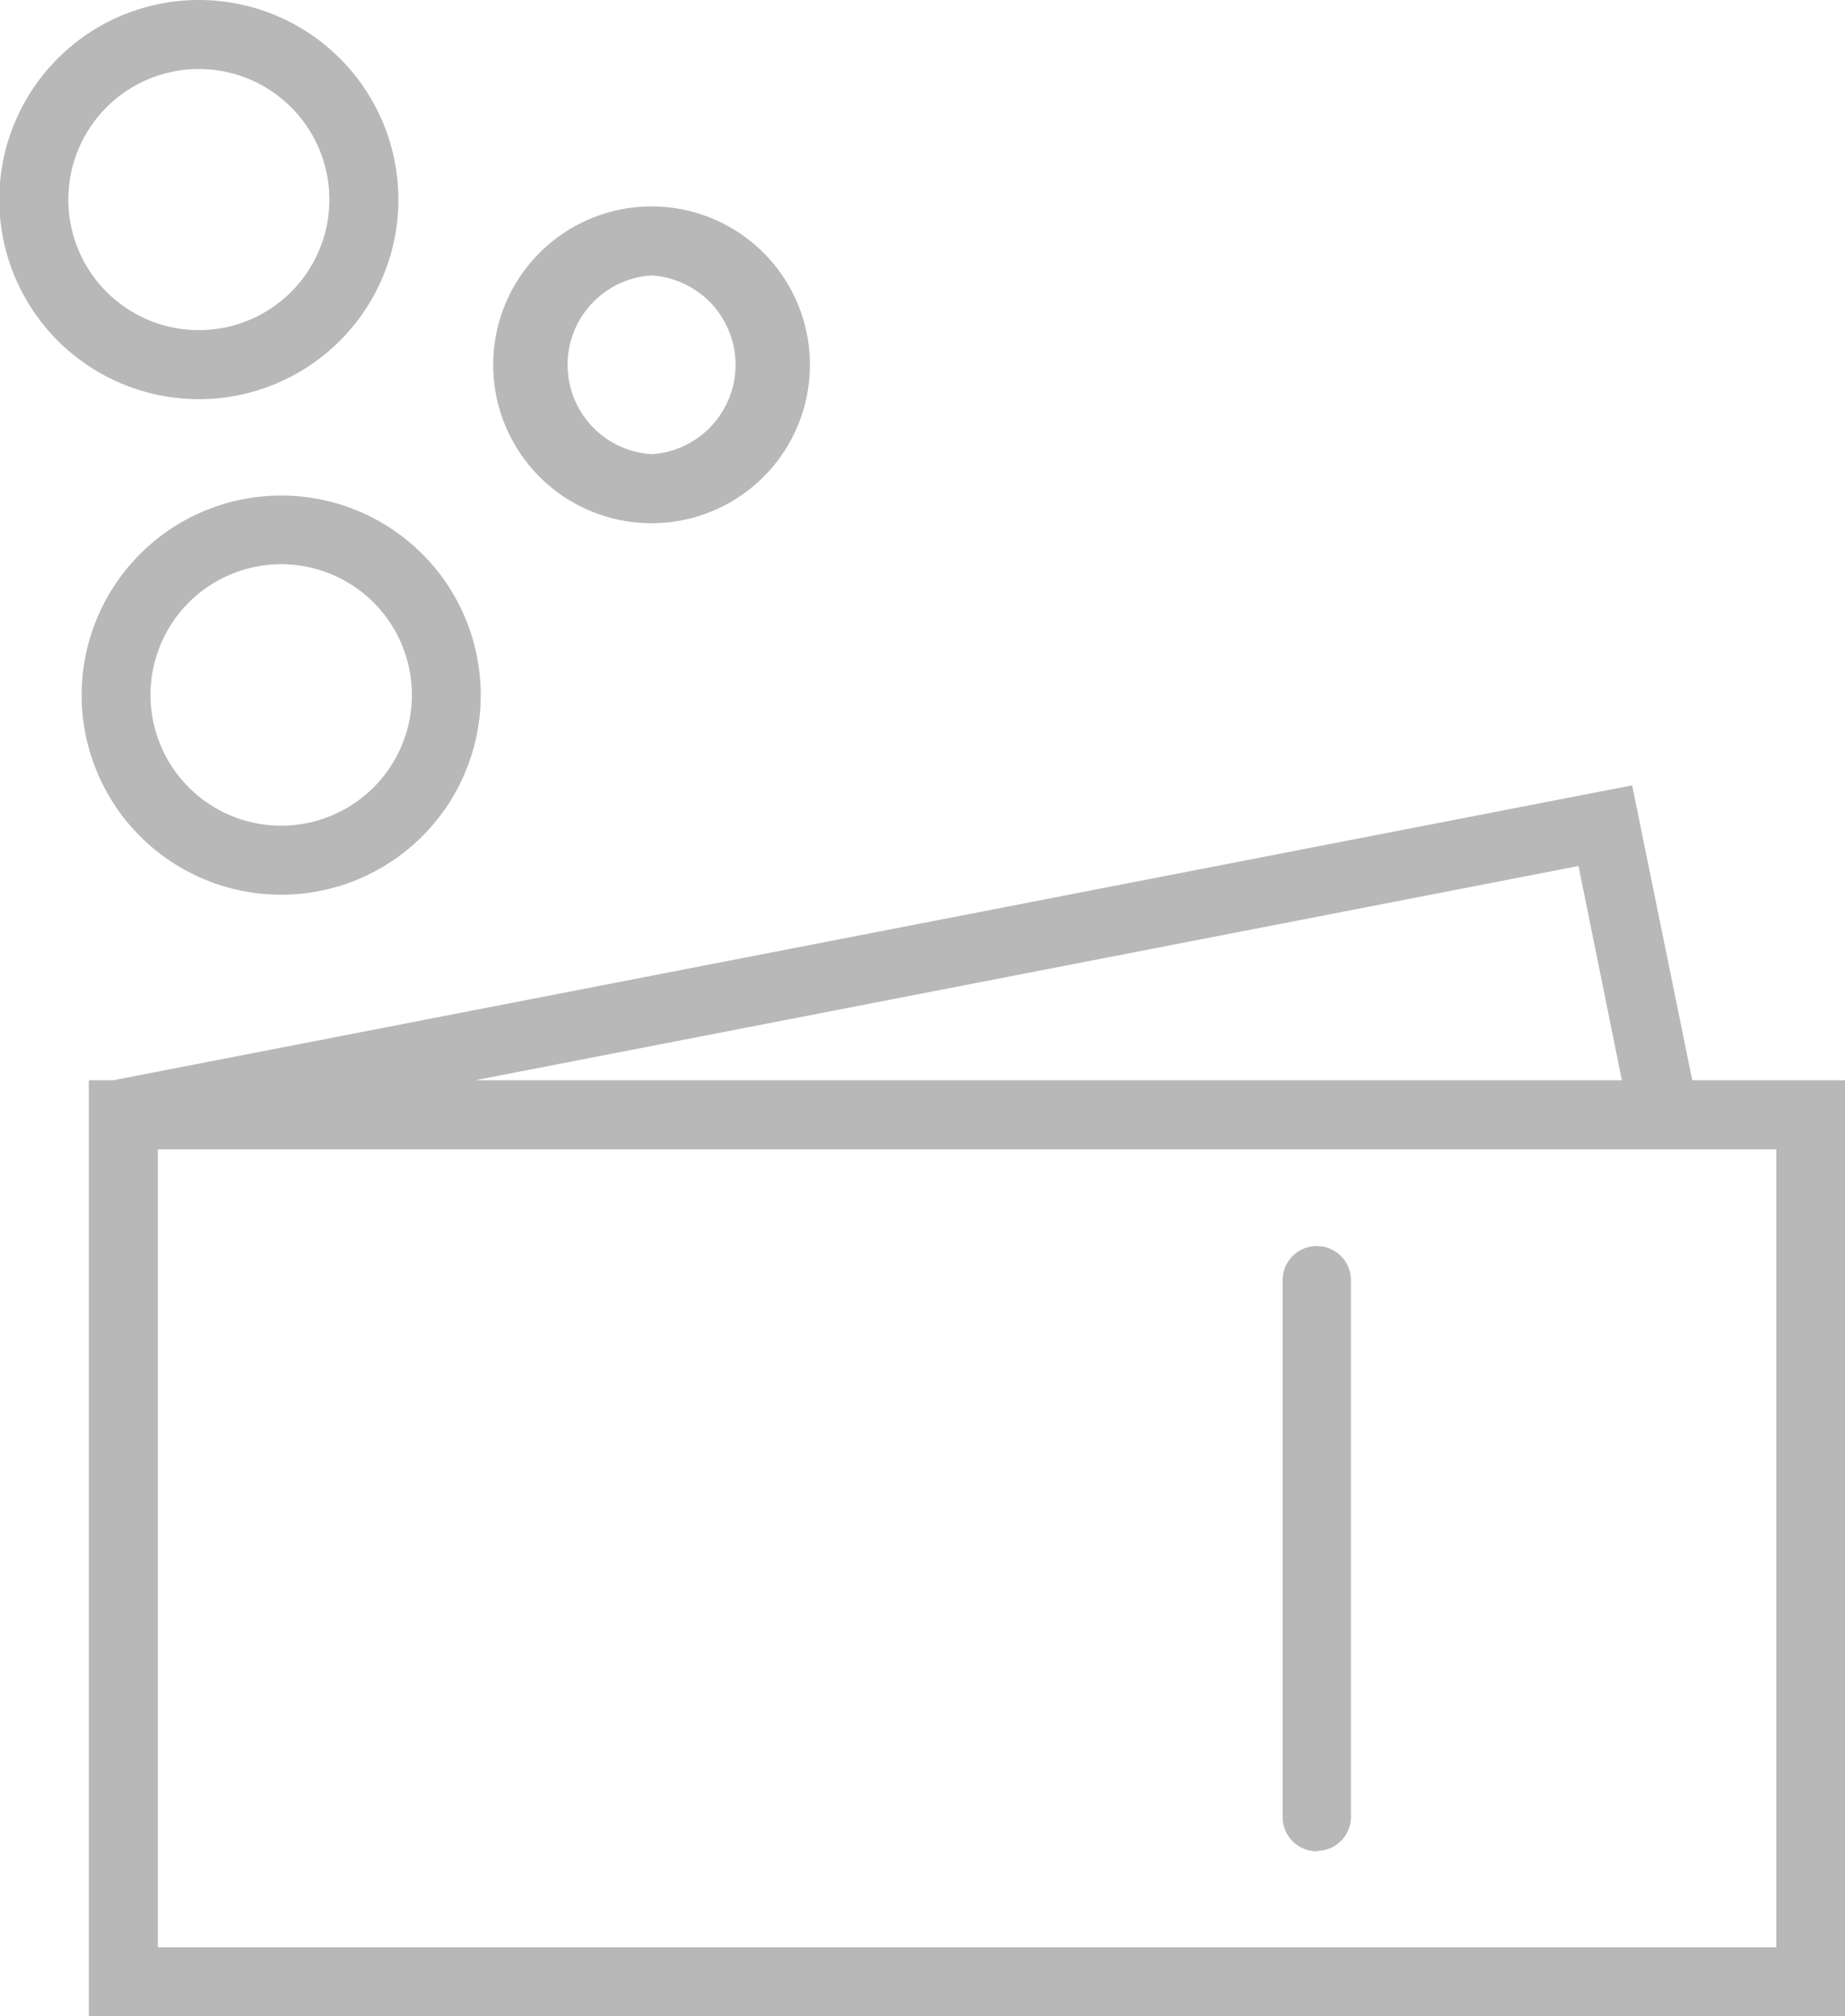 <svg width="54" height="59" viewBox="0 0 54 59" xmlns="http://www.w3.org/2000/svg">
    <path d="M5.82 2.02a3.82 3.82 0 0 0 0 7.64 3.82 3.82 0 0 0 0-7.64zm0 9.66A5.84 5.84 0 0 1 5.82 0a5.84 5.84 0 0 1 0 11.68zm2.41 4.83a3.82 3.82 0 0 0 0 7.65 3.82 3.82 0 0 0 0-7.65zm0 9.67a5.84 5.84 0 0 1 0-11.68 5.84 5.84 0 0 1 0 11.68zM19.07 8.06a2.62 2.62 0 0 0 0 5.23 2.62 2.62 0 0 0 0-5.23zm0 7.25a4.63 4.63 0 0 1 0-9.27 4.63 4.63 0 0 1 0 9.27zM4.62 56.98h47.37V33.63H4.62v23.35zM46.2 25.34l-32.3 6.27h33.57l-1.27-6.27zm3.33 6.27H54V59H2.6V31.61h.71l44.46-8.63 1.76 8.63zM38.54 54.17a1 1 0 0 1-1-1.01v-15.7a1 1 0 1 1 2 0v15.7a1 1 0 0 1-1 1z" fill="#B8B8B8" fill-rule="evenodd"/>
</svg>